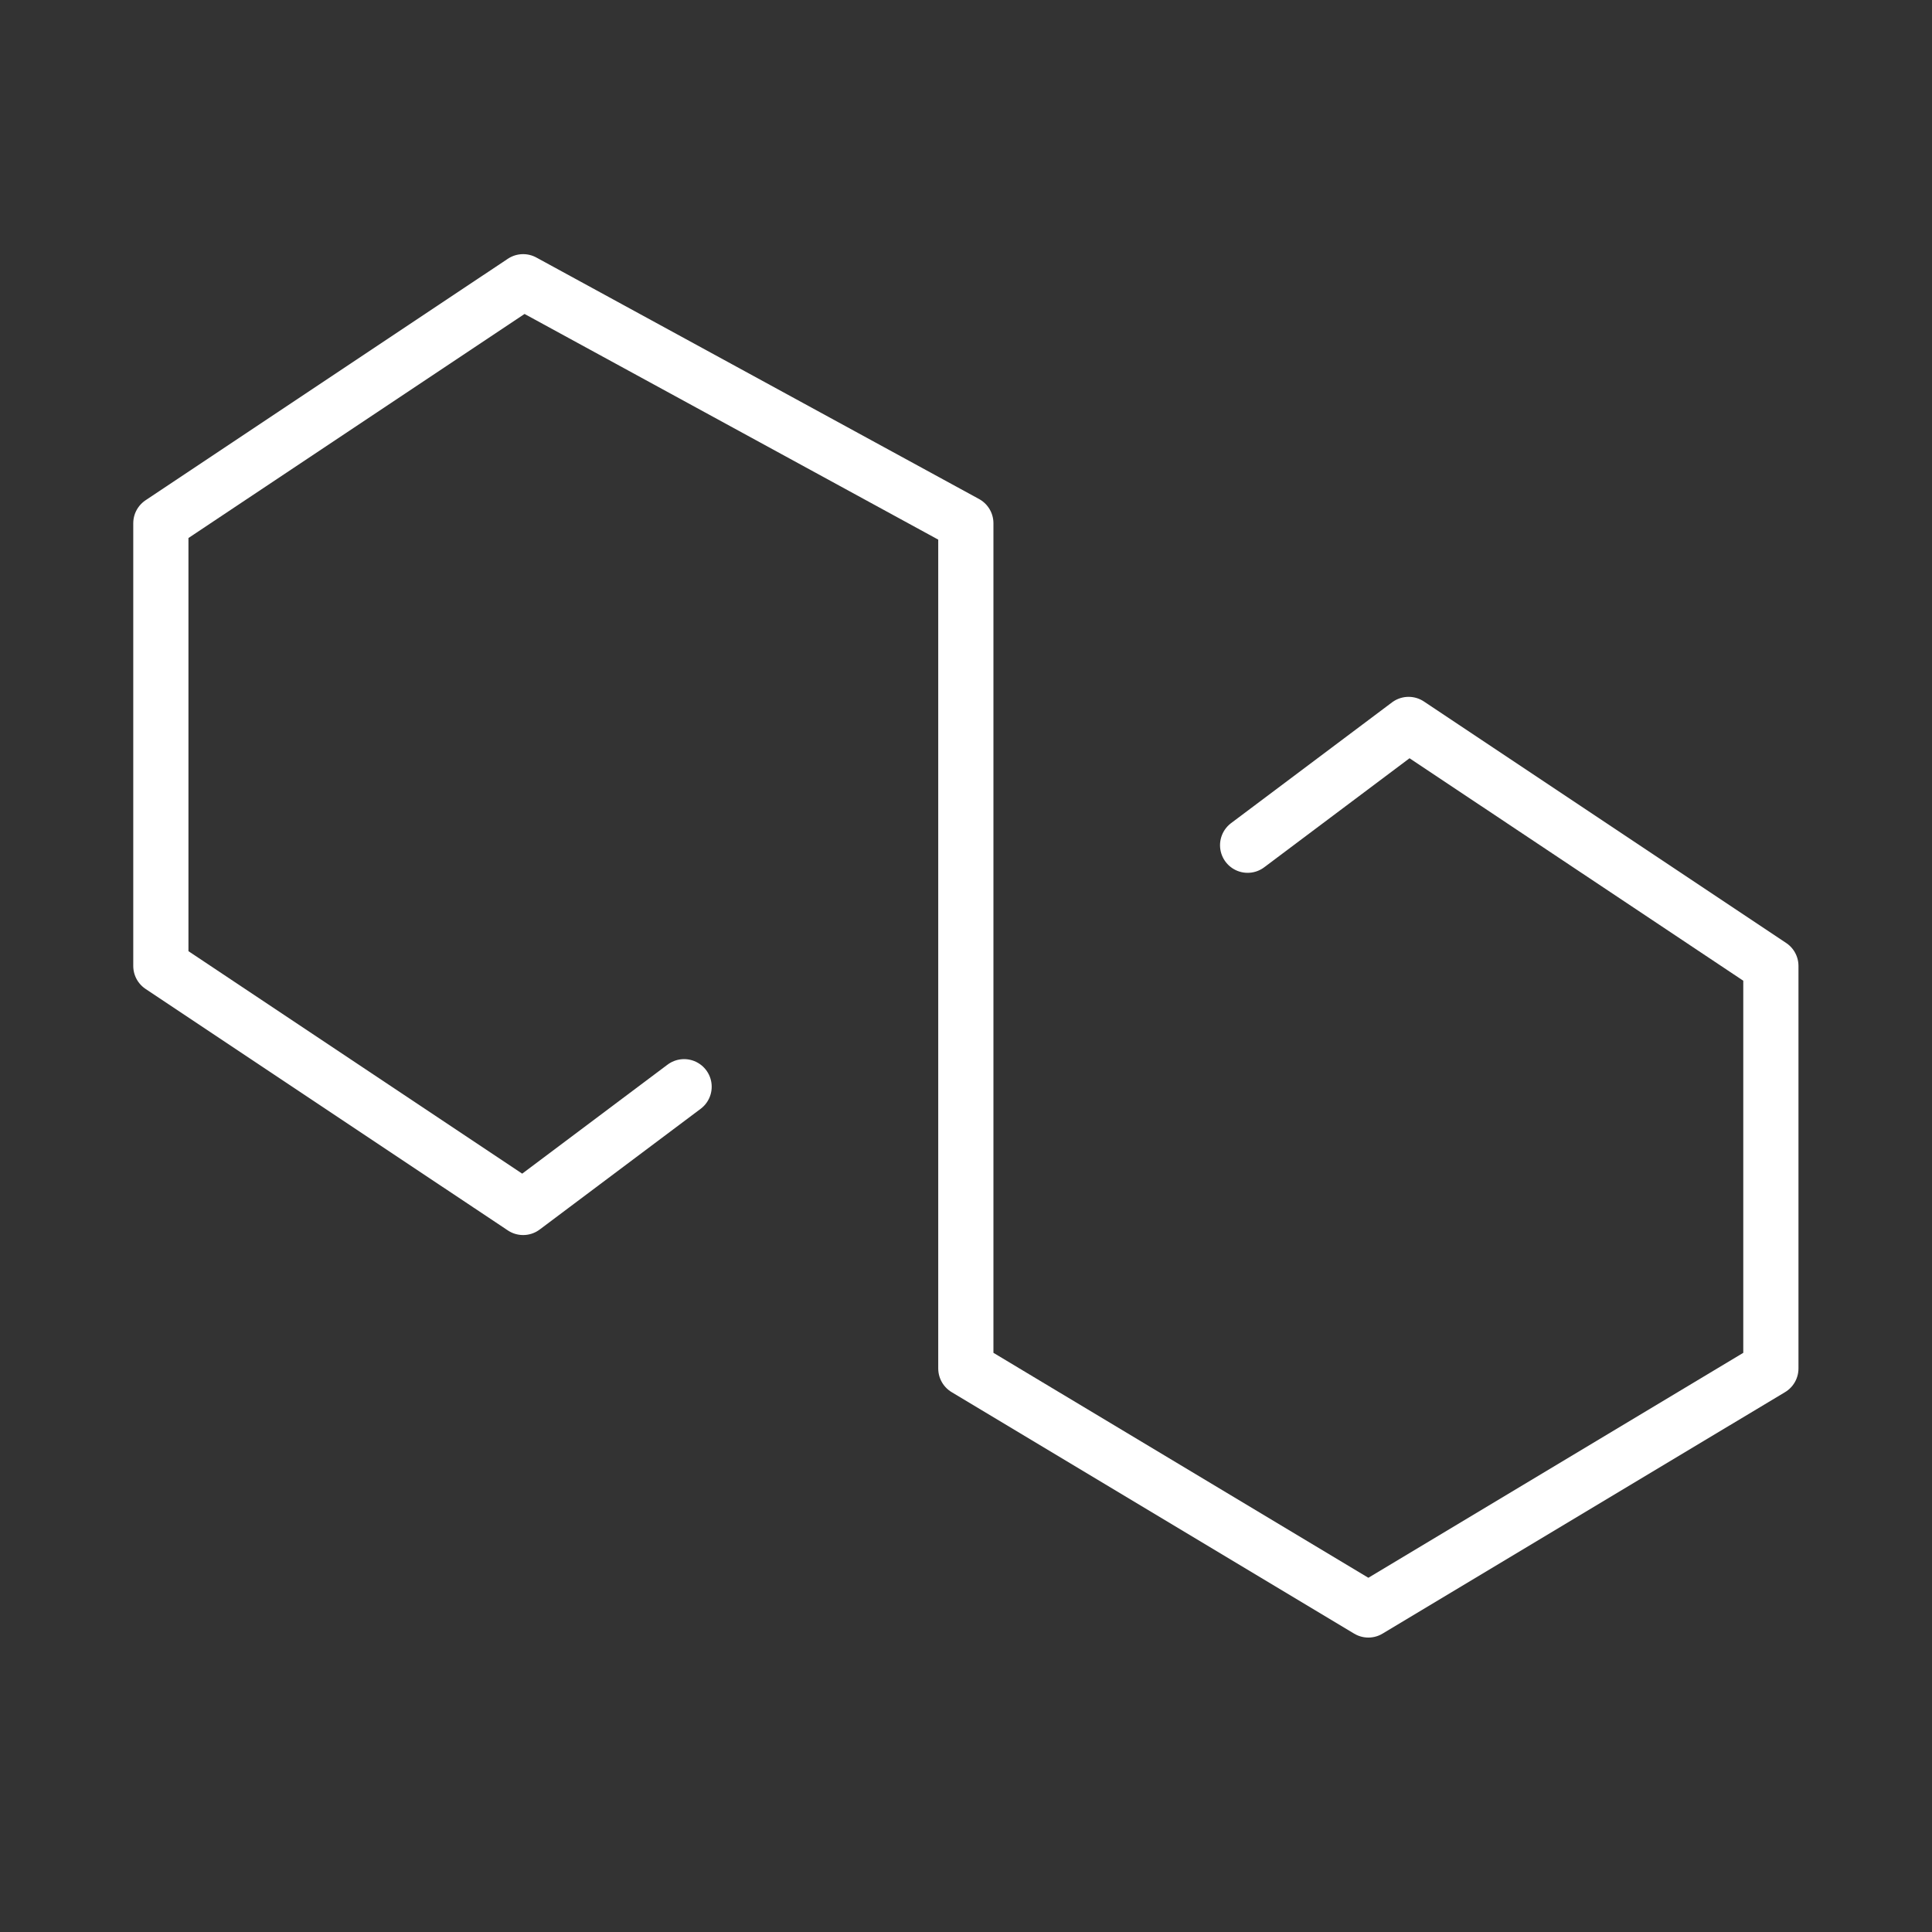<svg width="35" height="35" viewBox="0 0 35 35" fill="none" xmlns="http://www.w3.org/2000/svg">
<rect x="0" y="0" width="35" height="35" fill="#333333" stroke="none"/>
<path d="M22.602 15.312L25.518 13.124L32.081 17.499V24.791L24.789 29.166L17.497 24.791V9.479L9.477 5.104L2.914 9.479V17.499L9.477 21.874L12.393 19.687" stroke="white" stroke-linecap="round" stroke-linejoin="round"/>
</svg>
